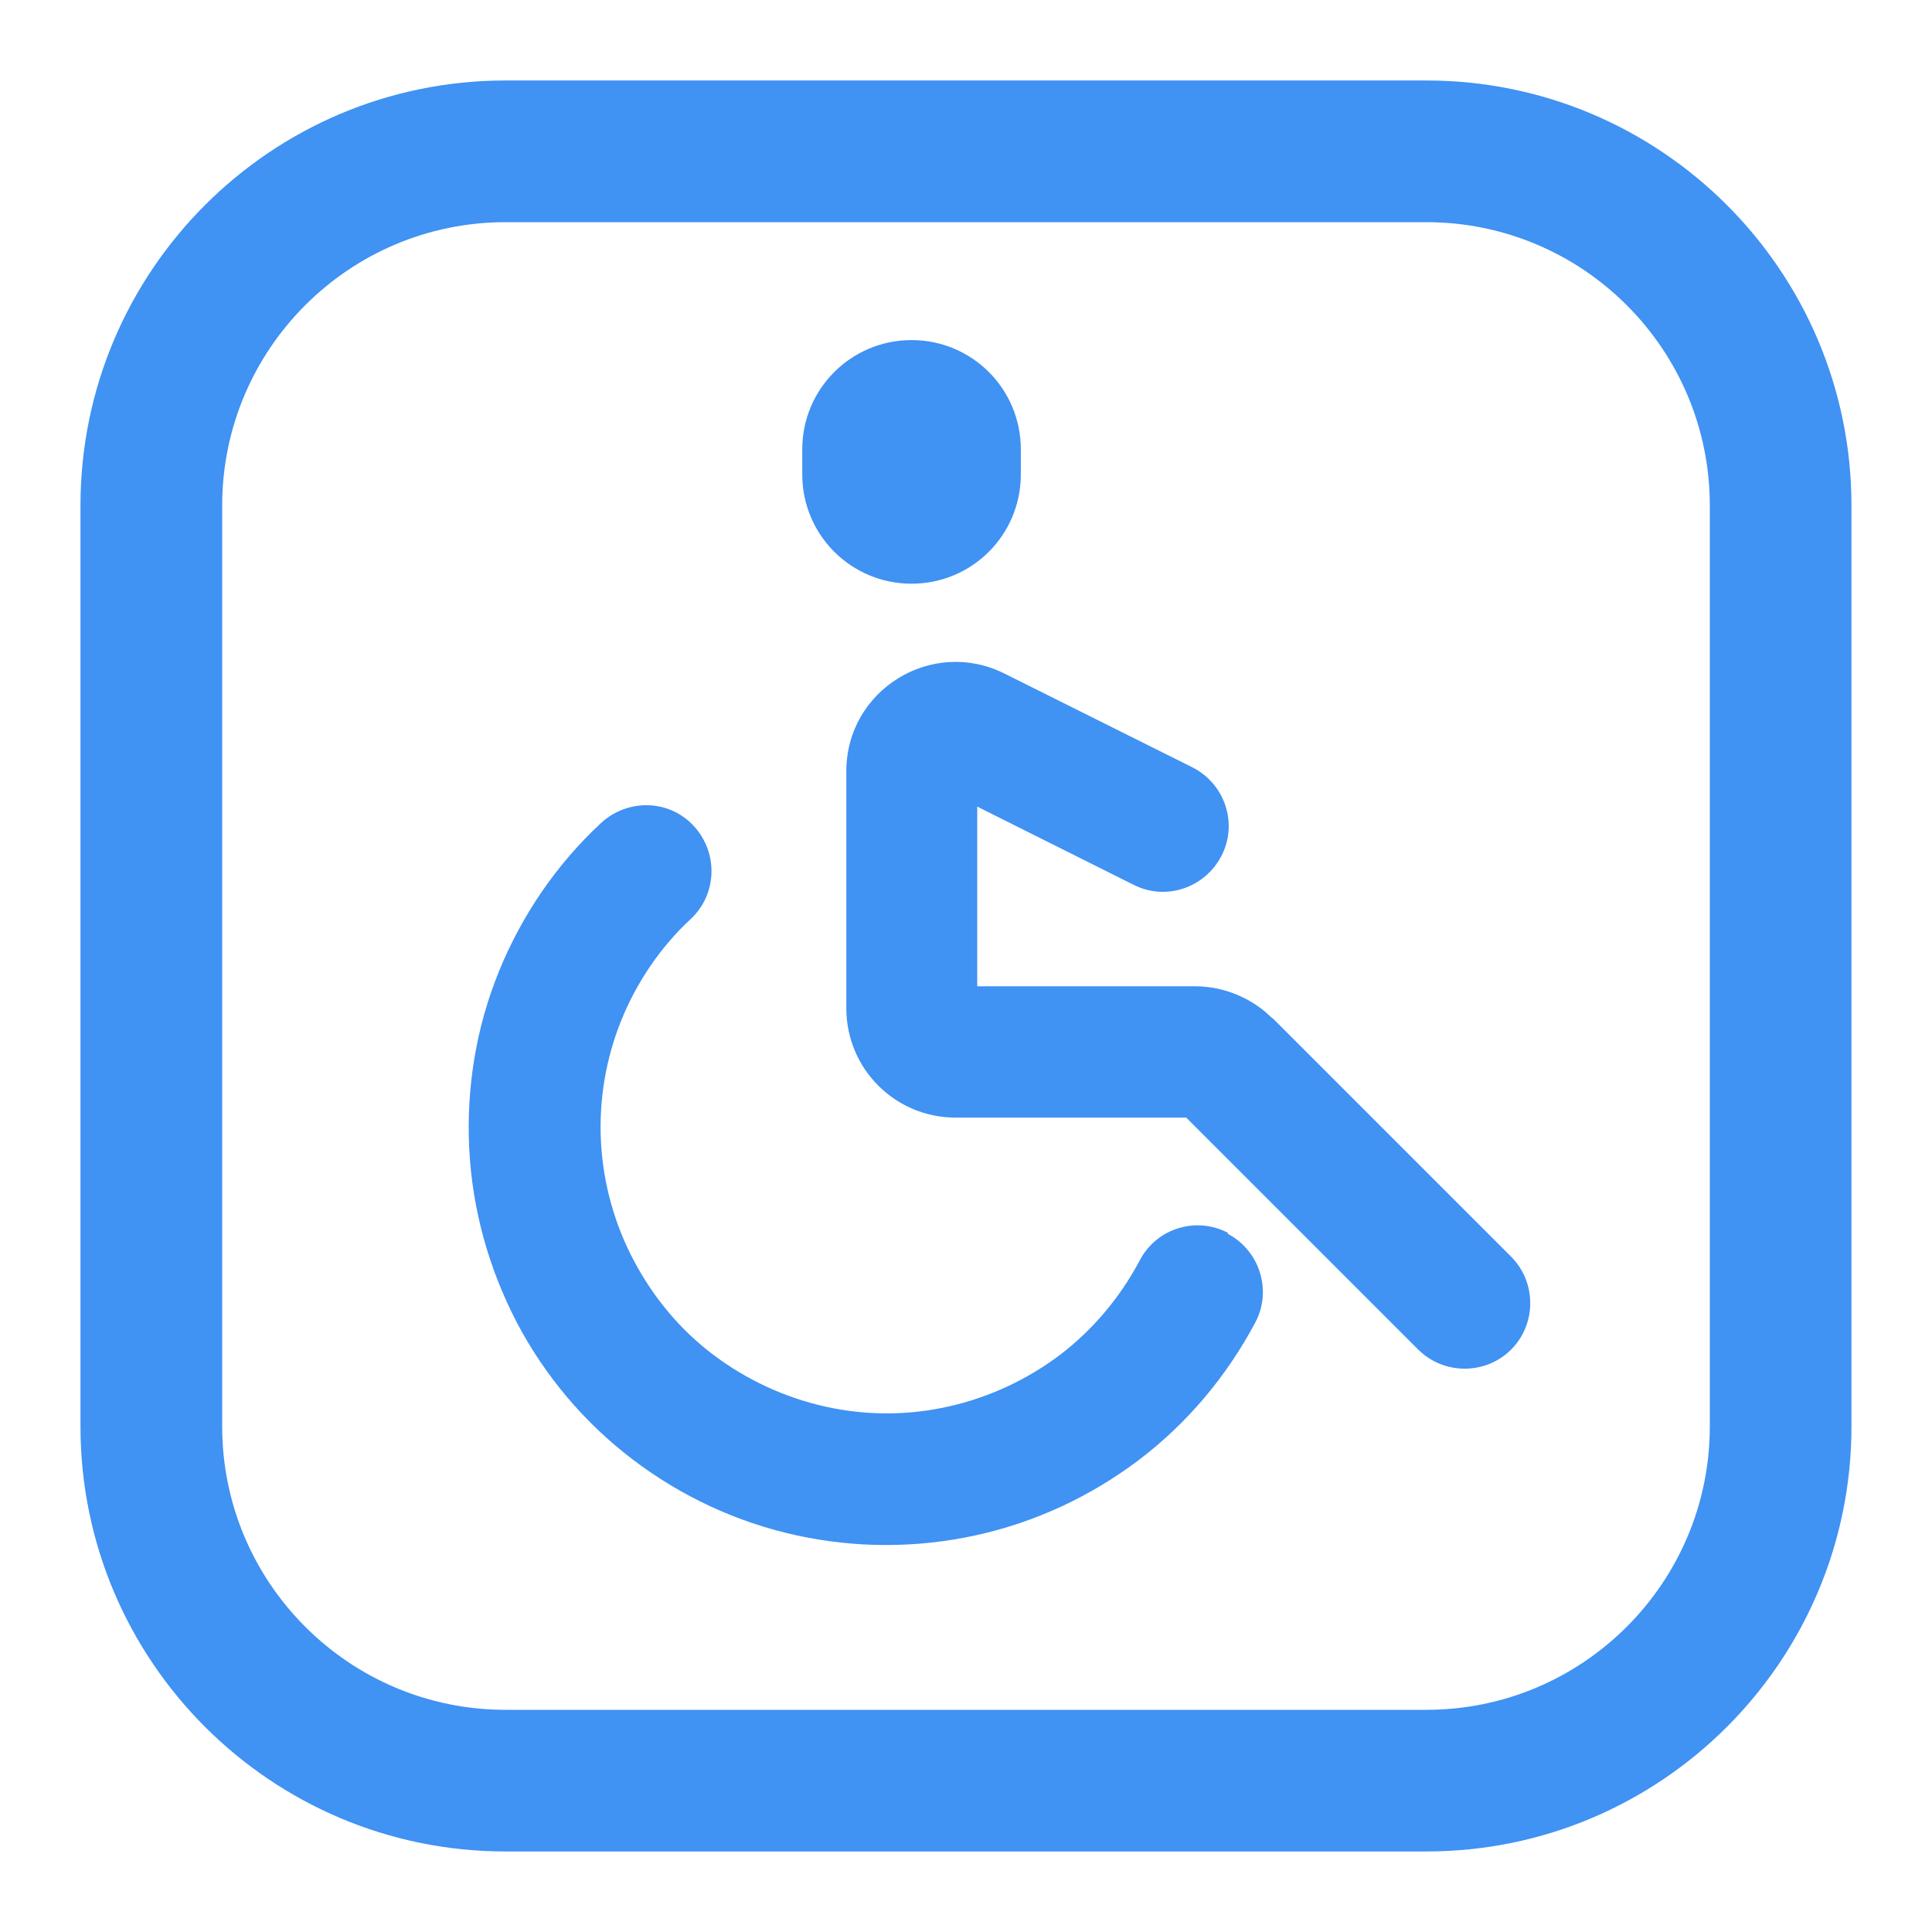 <svg width="32" height="32" viewBox="0 0 32 32" fill="none" xmlns="http://www.w3.org/2000/svg">
<path d="M23.626 1.333H8.373C4.488 1.333 1.333 4.488 1.333 8.373V23.626C1.333 27.511 4.488 30.666 8.373 30.666H23.626C27.511 30.666 30.666 27.511 30.666 23.626V8.373C30.666 4.488 27.511 1.333 23.626 1.333ZM28.32 23.626C28.32 26.216 26.216 28.32 23.626 28.32H8.373C5.783 28.32 3.68 26.216 3.68 23.626V8.373C3.68 5.783 5.783 3.68 8.373 3.68H23.626C26.216 3.68 28.32 5.783 28.32 8.373V23.626Z" fill="#4092F3"/>
<path d="M15.098 9.668C16.1 9.668 16.908 8.86 16.908 7.858V7.443C16.908 6.441 16.1 5.633 15.098 5.633C14.097 5.633 13.288 6.441 13.288 7.443V7.858C13.288 8.86 14.097 9.668 15.098 9.668Z" fill="#4092F3"/>
<path d="M21.072 16.865C20.736 16.529 20.271 16.336 19.791 16.336H16.186V13.36L18.776 14.655C19.312 14.927 19.963 14.705 20.235 14.168C20.507 13.632 20.285 12.98 19.749 12.709L16.636 11.156C15.434 10.555 14.018 11.428 14.018 12.773V16.701C14.018 17.702 14.826 18.511 15.828 18.511H19.648L23.49 22.353C23.913 22.775 24.607 22.775 25.029 22.353C25.451 21.931 25.451 21.237 25.029 20.815L21.079 16.865H21.072Z" fill="#4092F3"/>
<path d="M20.342 20.421C19.813 20.142 19.155 20.342 18.876 20.879C18.554 21.487 18.103 22.024 17.559 22.439C17.009 22.854 16.379 23.147 15.706 23.297C15.034 23.448 14.34 23.448 13.667 23.297C12.995 23.147 12.365 22.854 11.814 22.439C11.263 22.024 10.82 21.487 10.498 20.879C10.176 20.271 9.99 19.598 9.954 18.912C9.918 18.225 10.033 17.538 10.29 16.901C10.548 16.264 10.941 15.685 11.442 15.22C11.879 14.812 11.9 14.125 11.492 13.682C11.085 13.238 10.398 13.224 9.954 13.632C9.217 14.318 8.645 15.155 8.266 16.085C7.886 17.016 7.722 18.017 7.772 19.026C7.822 20.028 8.094 21.008 8.559 21.902C9.024 22.789 9.682 23.569 10.484 24.177C11.285 24.785 12.208 25.215 13.188 25.429C14.168 25.644 15.184 25.644 16.164 25.429C17.144 25.215 18.067 24.785 18.869 24.177C19.67 23.569 20.321 22.789 20.793 21.902C21.072 21.373 20.865 20.715 20.335 20.435L20.342 20.421Z" fill="#4092F3"/>
</svg>
